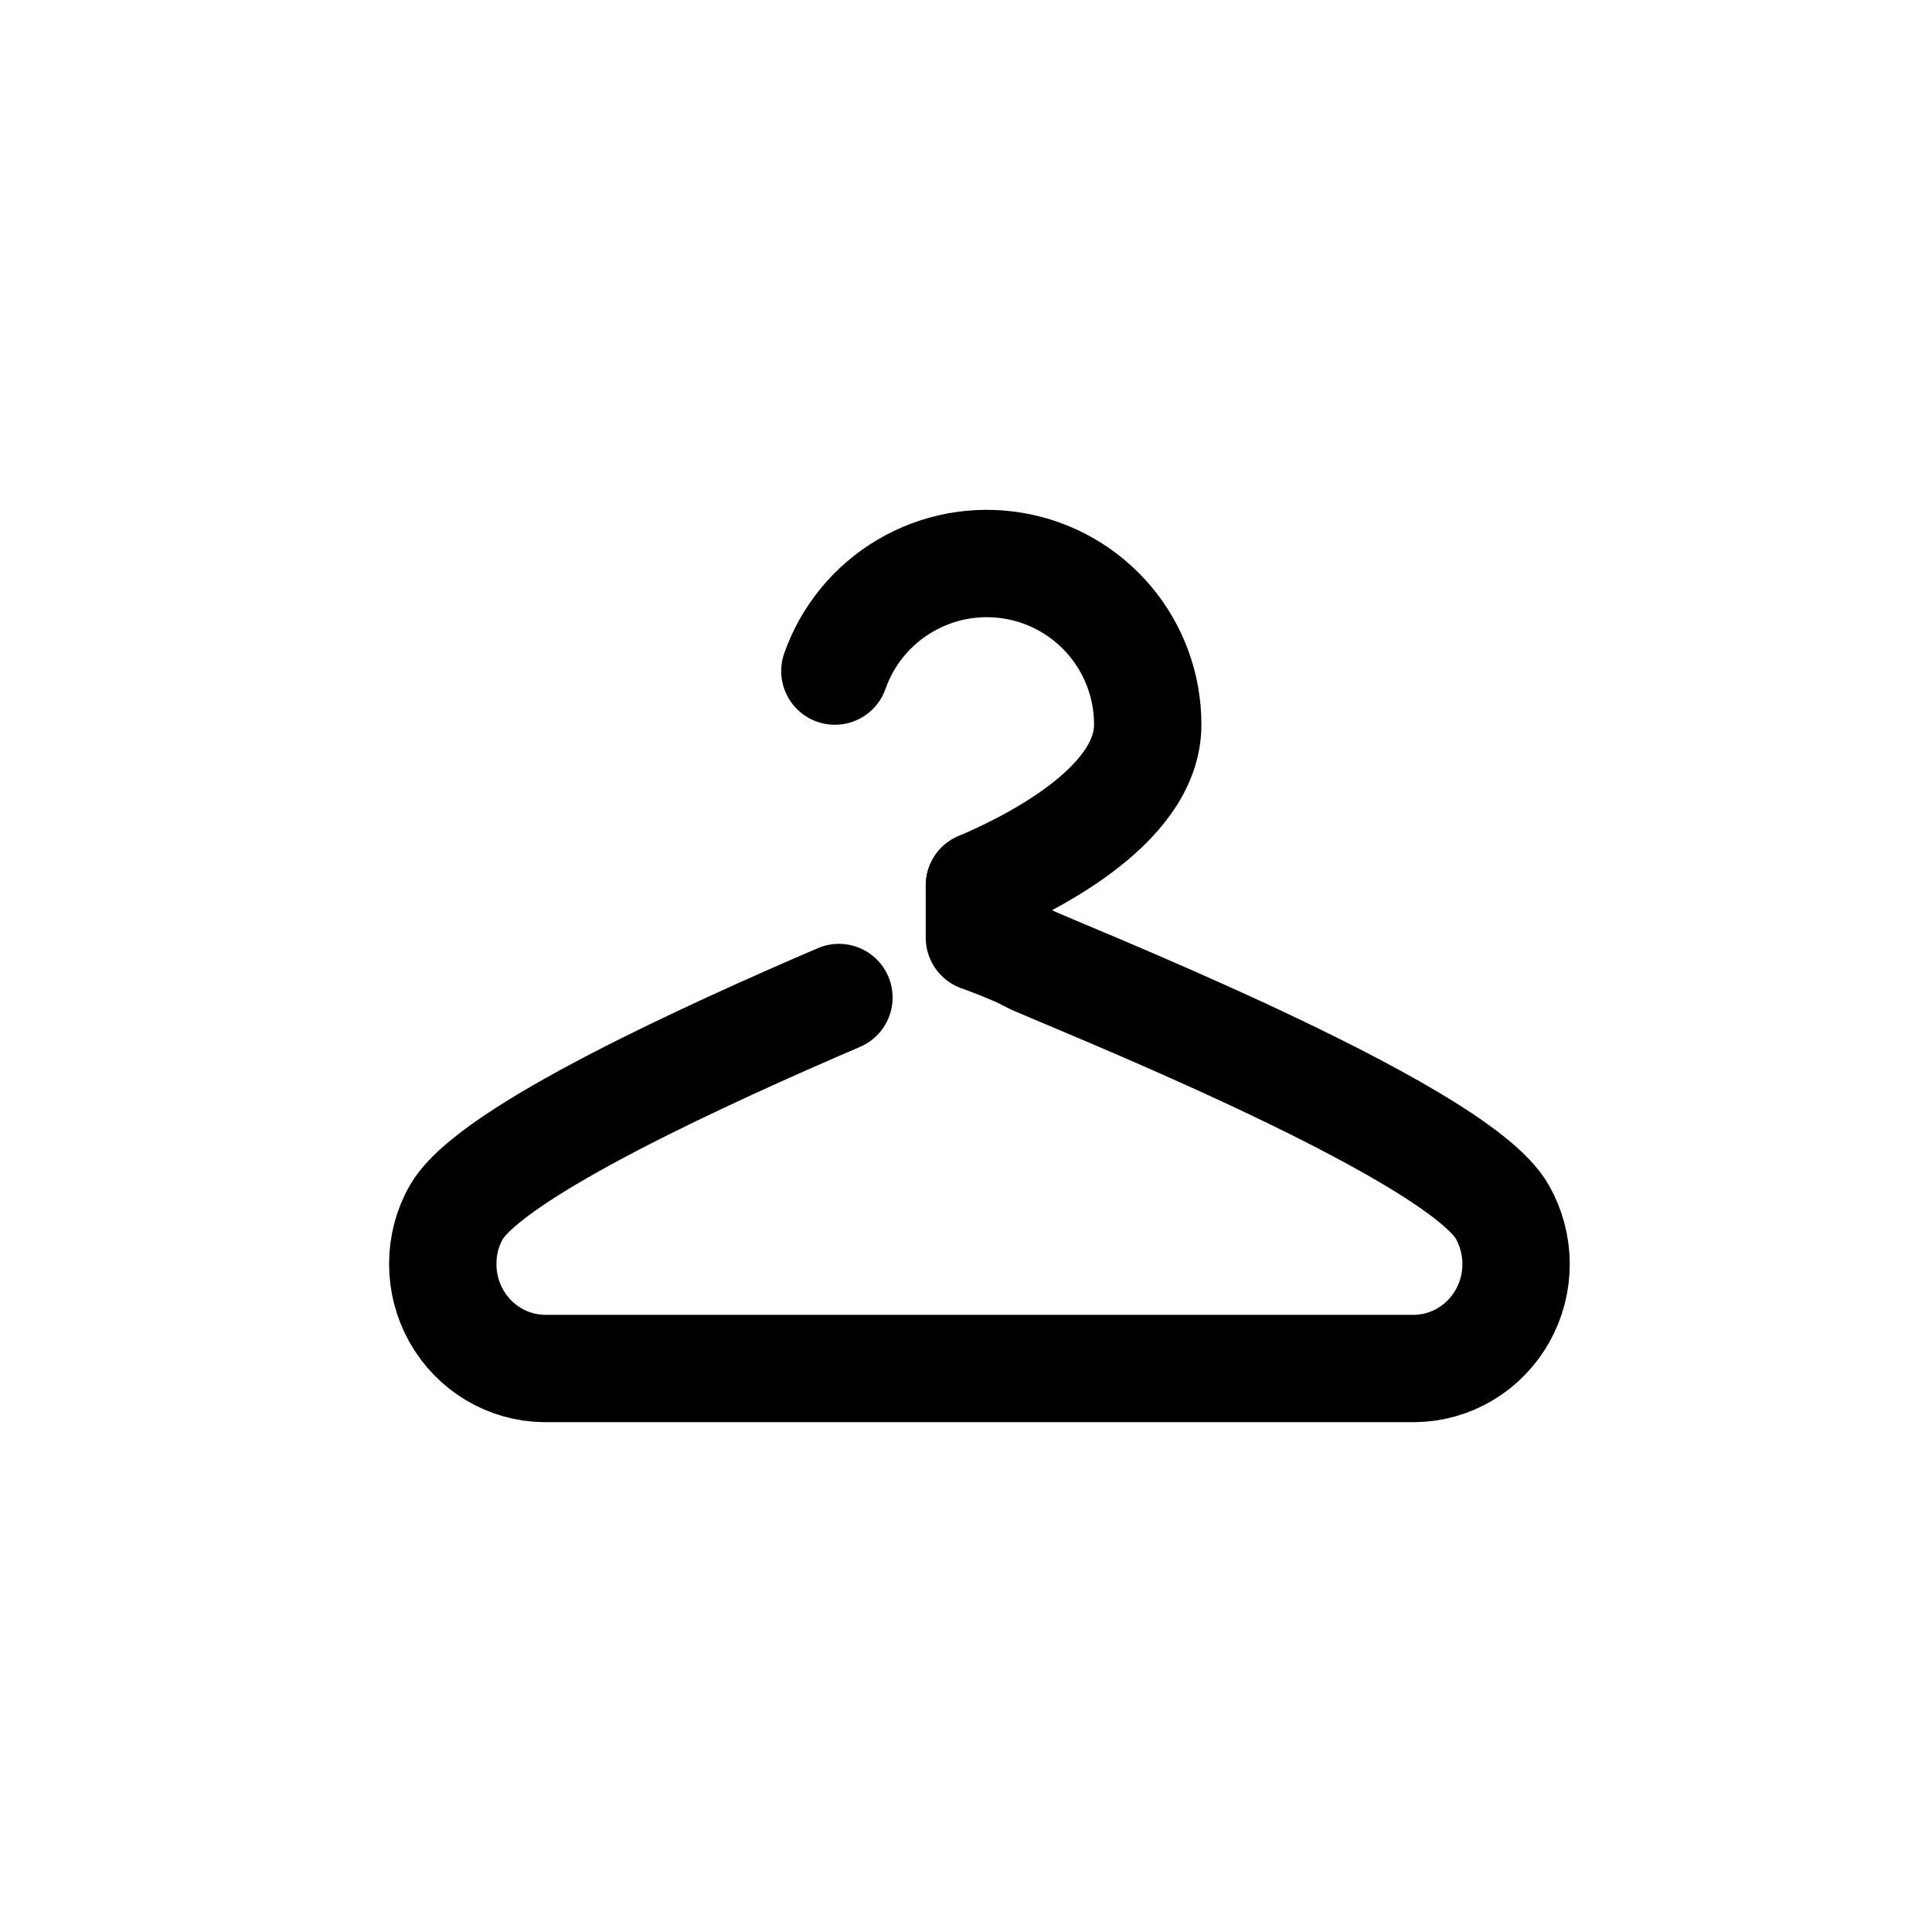<svg width="48" height="48" viewBox="0 0 48 48" fill="none" xmlns="http://www.w3.org/2000/svg">
<path d="M24.333 22V23.297C24.333 23.297 25.203 23.607 25.585 23.826C25.968 24.044 36.137 28.019 37.325 30.109C37.547 30.502 37.665 30.946 37.667 31.399C37.668 31.852 37.552 32.297 37.332 32.691C37.111 33.084 36.793 33.412 36.409 33.642C36.025 33.872 35.588 33.995 35.142 34H13.524C13.079 33.995 12.642 33.872 12.258 33.642C11.874 33.412 11.556 33.084 11.335 32.691C11.114 32.297 10.999 31.852 11 31.399C11.001 30.946 11.115 30.499 11.342 30.109C12.214 28.613 17.683 26.141 20.843 24.783" stroke="black" stroke-width="2.667" stroke-linecap="round" stroke-linejoin="round"/>
<path d="M20.742 16.673C21.056 15.781 21.674 15.03 22.489 14.552C23.303 14.073 24.261 13.898 25.192 14.058C26.123 14.217 26.967 14.701 27.576 15.424C28.184 16.147 28.517 17.061 28.515 18.006C28.515 20.083 25.407 21.541 24.334 22" stroke="black" stroke-width="2.667" stroke-linecap="round" stroke-linejoin="round"/>
</svg>
